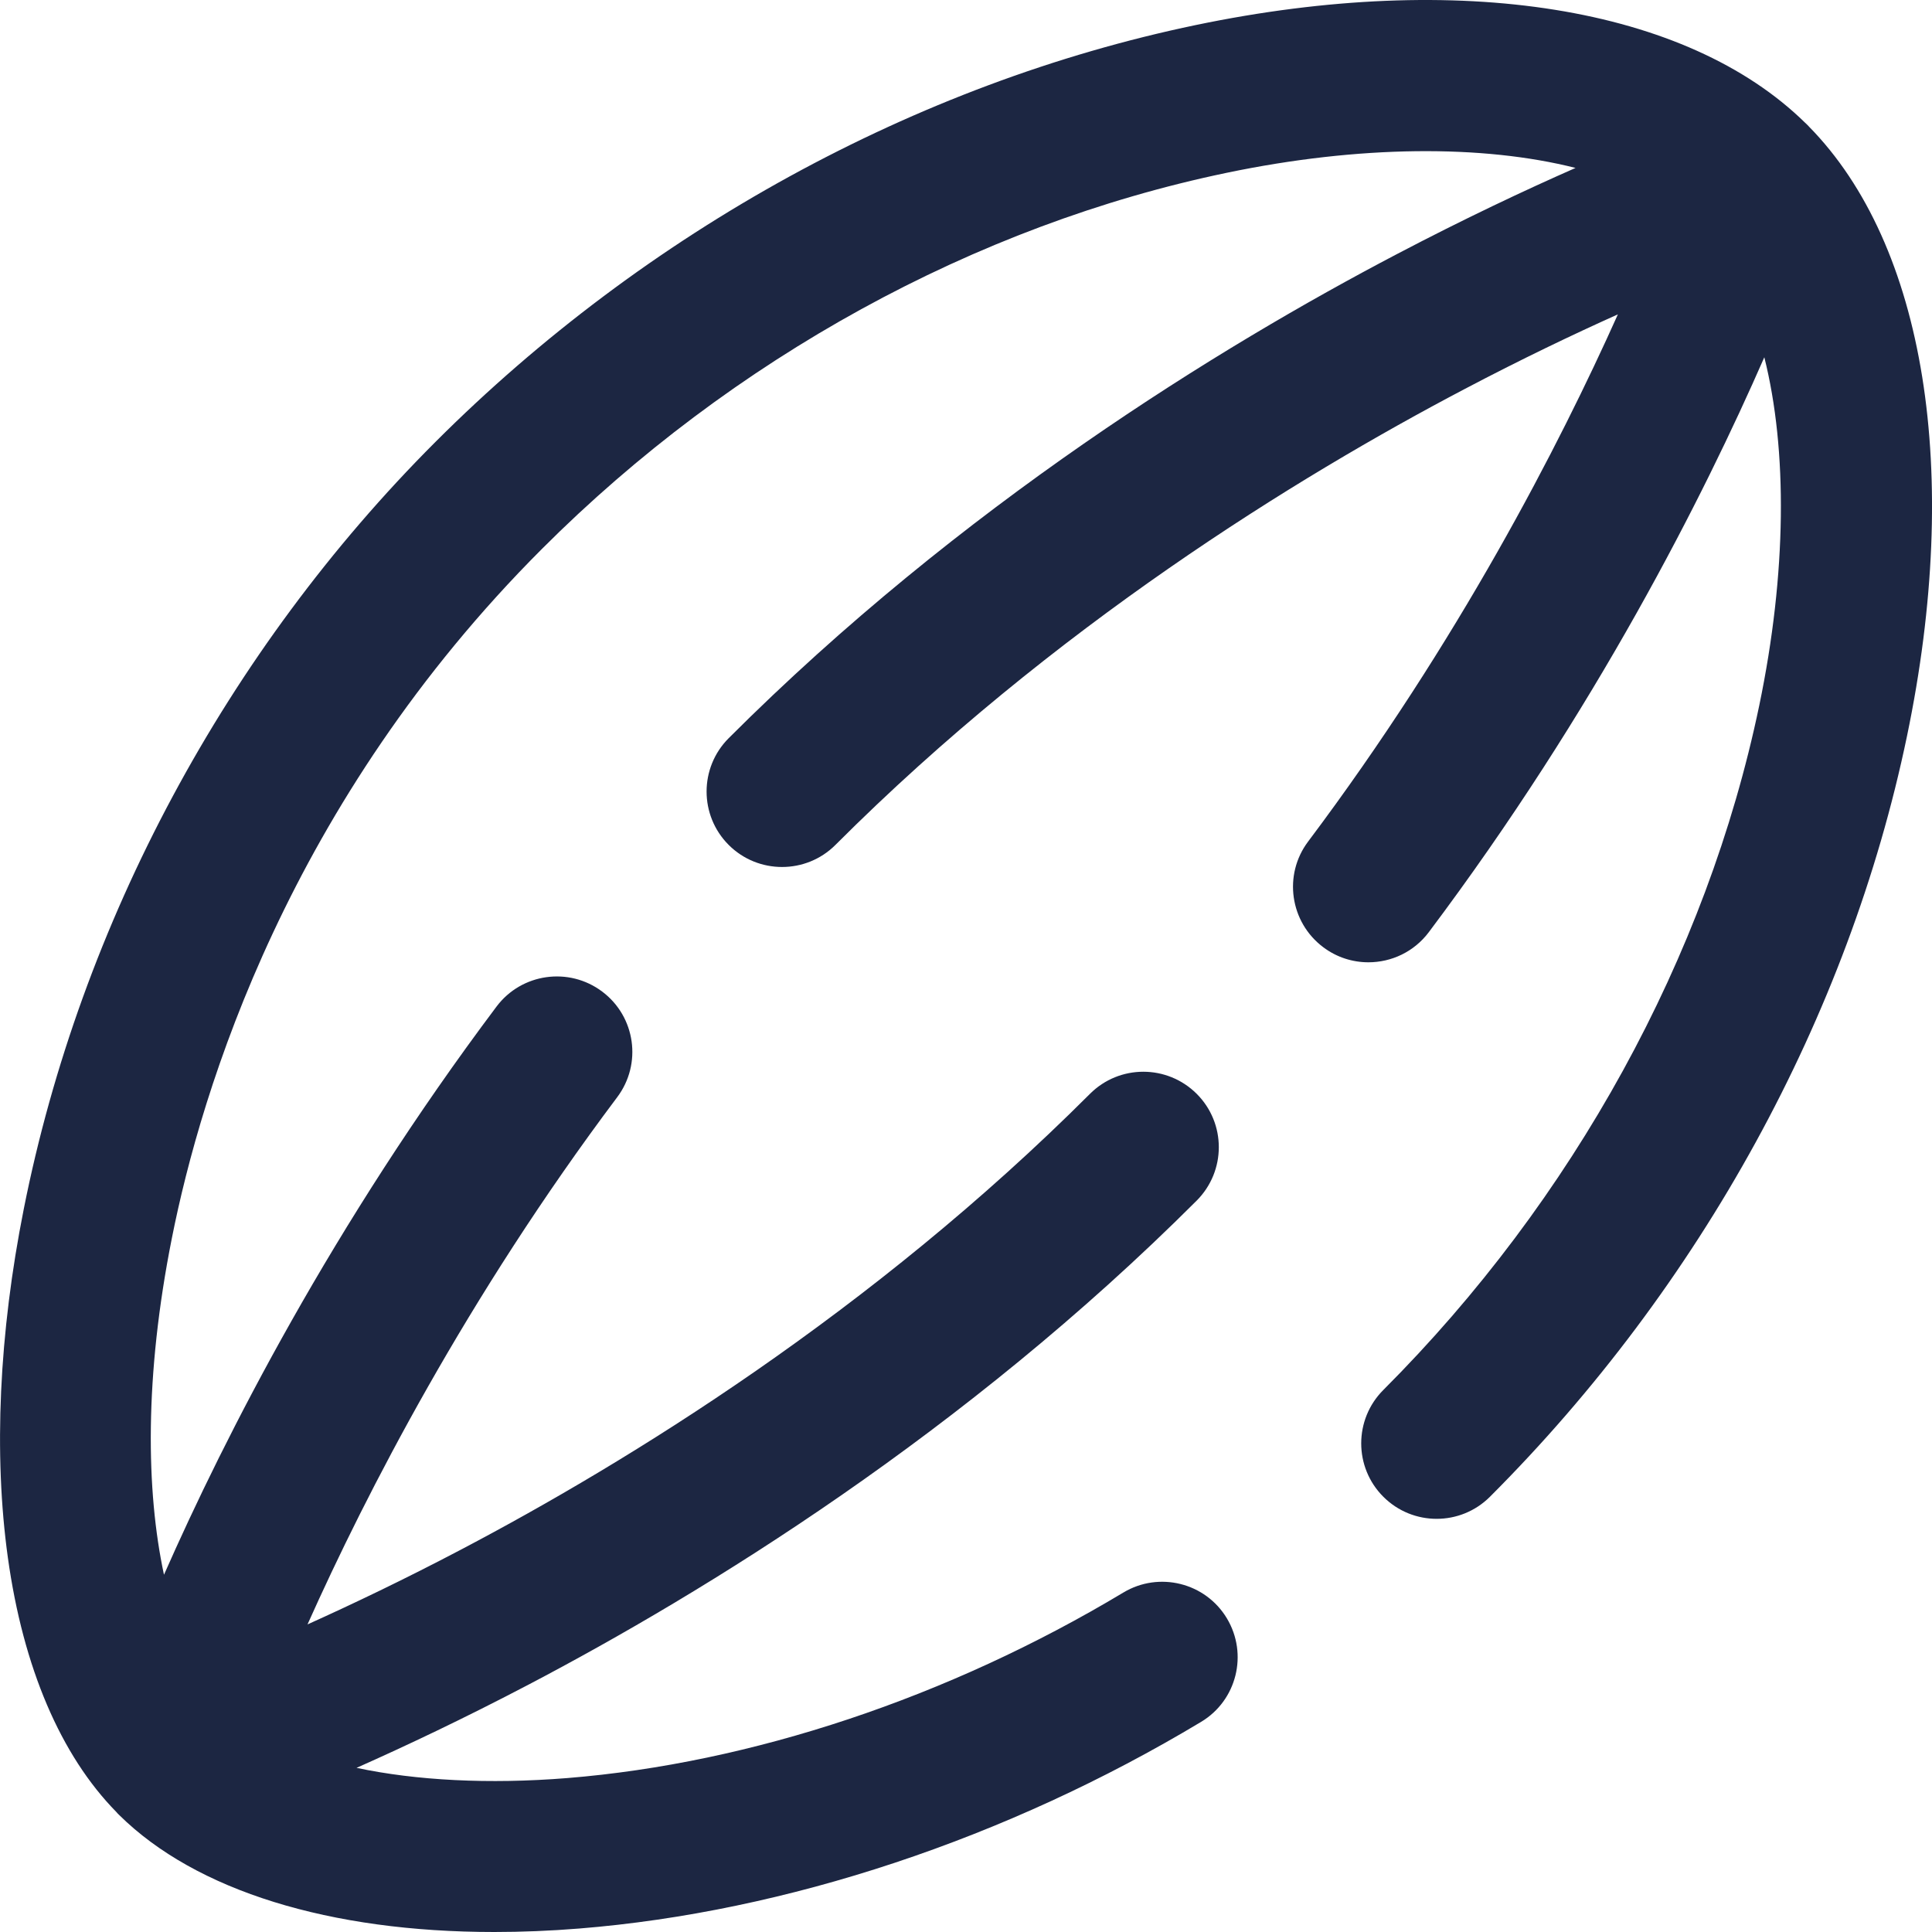 <svg width="24" height="24" viewBox="0 0 24 24" fill="none" xmlns="http://www.w3.org/2000/svg">
<g clip-path="url(#clip0_5437_107160)">
<path d="M22.471 1.572C22.469 1.57 22.467 1.568 22.465 1.565C22.46 1.56 22.455 1.555 22.45 1.55C22.446 1.546 22.442 1.542 22.438 1.538C22.433 1.534 22.428 1.529 22.424 1.525C20.954 0.084 18.13 -0.371 14.855 0.311C11.38 1.035 8.025 2.874 5.408 5.491C2.817 8.082 1.002 11.464 0.296 15.015C-0.013 16.566 -0.081 18.065 0.098 19.351C0.288 20.715 0.754 21.806 1.446 22.51C1.448 22.513 1.451 22.516 1.454 22.519C1.458 22.524 1.463 22.529 1.467 22.534C1.468 22.534 1.469 22.535 1.47 22.536C1.474 22.54 1.478 22.544 1.482 22.548C2.435 23.489 4.098 24 6.14 24C6.482 24 6.834 23.986 7.194 23.957C9.763 23.751 12.507 22.84 14.92 21.39C15.364 21.124 15.507 20.548 15.241 20.104C14.975 19.66 14.398 19.517 13.955 19.783C11.784 21.086 9.33 21.904 7.045 22.088C6.069 22.166 5.17 22.118 4.429 21.961C5.039 21.69 5.763 21.348 6.566 20.927C8.759 19.777 11.978 17.801 14.866 14.914C15.232 14.547 15.232 13.954 14.866 13.588C14.499 13.222 13.906 13.222 13.54 13.588C10.832 16.296 7.8 18.16 5.734 19.246C5.023 19.62 4.375 19.929 3.82 20.179C4.549 18.55 5.801 16.115 7.667 13.63C7.978 13.216 7.895 12.629 7.481 12.318C7.067 12.007 6.479 12.09 6.168 12.504C4.13 15.219 2.797 17.839 2.037 19.562C1.814 18.52 1.793 17.098 2.135 15.381C2.502 13.533 3.588 9.963 6.734 6.817C9.095 4.455 12.115 2.797 15.237 2.147C16.886 1.803 18.42 1.795 19.572 2.086C18.945 2.362 18.191 2.717 17.352 3.157C15.159 4.306 11.94 6.283 9.052 9.17C8.686 9.536 8.686 10.13 9.052 10.496C9.235 10.679 9.475 10.77 9.715 10.77C9.955 10.77 10.195 10.679 10.378 10.496C13.086 7.787 16.118 5.924 18.184 4.838C18.894 4.464 19.543 4.154 20.098 3.905C19.368 5.534 18.116 7.969 16.25 10.454C15.939 10.867 16.023 11.455 16.437 11.766C16.605 11.893 16.803 11.954 16.999 11.954C17.284 11.954 17.565 11.825 17.749 11.58C19.822 8.821 21.164 6.159 21.917 4.438C22.206 5.589 22.196 7.12 21.854 8.764C21.204 11.885 19.545 14.905 17.184 17.267C16.818 17.633 16.818 18.227 17.184 18.593C17.55 18.959 18.143 18.959 18.509 18.593C21.126 15.976 22.966 12.621 23.689 9.146C24.372 5.867 23.916 3.04 22.471 1.572Z" fill="#1C2642"/>
</g>
<defs>
<clipPath id="clip0_5437_107160">
<rect width="24" height="24" fill="white"/>
</clipPath>
</defs>
</svg>
